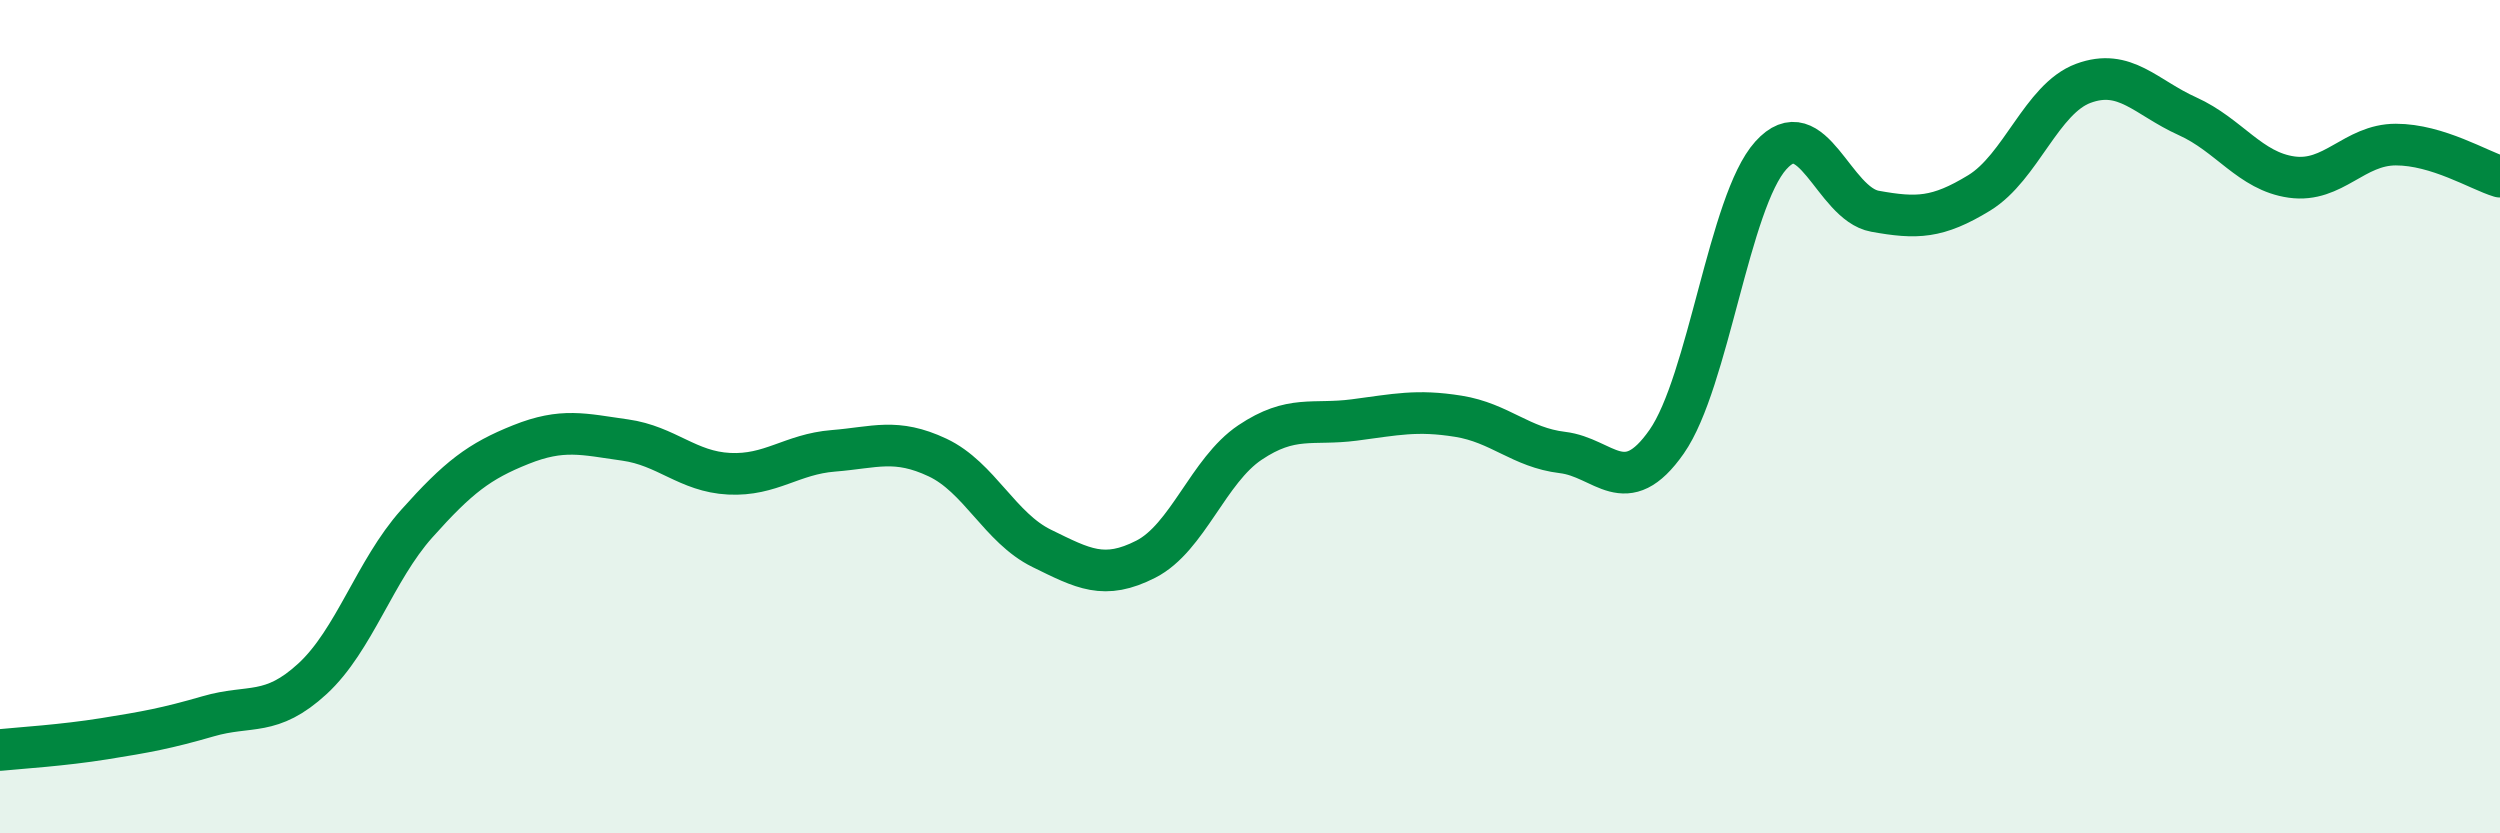 
    <svg width="60" height="20" viewBox="0 0 60 20" xmlns="http://www.w3.org/2000/svg">
      <path
        d="M 0,18 C 0.5,17.95 1.5,17.89 2.5,17.73 C 3.5,17.57 4,17.48 5,17.19 C 6,16.9 6.5,17.21 7.5,16.29 C 8.5,15.37 9,13.69 10,12.57 C 11,11.45 11.5,11.07 12.5,10.67 C 13.5,10.27 14,10.42 15,10.56 C 16,10.7 16.5,11.32 17.5,11.37 C 18.5,11.42 19,10.9 20,10.82 C 21,10.74 21.5,10.51 22.5,10.98 C 23.5,11.45 24,12.67 25,13.16 C 26,13.65 26.5,13.93 27.5,13.42 C 28.5,12.91 29,11.29 30,10.62 C 31,9.95 31.5,10.21 32.5,10.08 C 33.5,9.95 34,9.83 35,9.99 C 36,10.15 36.5,10.74 37.5,10.86 C 38.5,10.98 39,12.03 40,10.6 C 41,9.17 41.5,4.84 42.5,3.73 C 43.5,2.62 44,4.89 45,5.07 C 46,5.25 46.5,5.24 47.5,4.63 C 48.5,4.02 49,2.37 50,2 C 51,1.63 51.5,2.34 52.5,2.79 C 53.5,3.24 54,4.11 55,4.25 C 56,4.39 56.5,3.47 57.5,3.47 C 58.5,3.47 59.5,4.09 60,4.24L60 20L0 20Z"
        fill="#008740"
        opacity="0.1"
        stroke-linecap="round"
        stroke-linejoin="round"
      />
      <path
        d="M 0,18 C 0.5,17.95 1.5,17.89 2.5,17.73 C 3.5,17.57 4,17.48 5,17.19 C 6,16.9 6.5,17.21 7.5,16.29 C 8.5,15.37 9,13.69 10,12.57 C 11,11.45 11.5,11.07 12.5,10.67 C 13.5,10.27 14,10.42 15,10.56 C 16,10.7 16.5,11.32 17.5,11.37 C 18.5,11.42 19,10.9 20,10.82 C 21,10.74 21.5,10.51 22.5,10.98 C 23.5,11.45 24,12.67 25,13.16 C 26,13.65 26.5,13.93 27.5,13.42 C 28.5,12.91 29,11.29 30,10.62 C 31,9.95 31.5,10.21 32.5,10.08 C 33.5,9.95 34,9.83 35,9.99 C 36,10.15 36.5,10.74 37.5,10.86 C 38.5,10.98 39,12.03 40,10.6 C 41,9.17 41.5,4.84 42.5,3.73 C 43.5,2.62 44,4.89 45,5.07 C 46,5.25 46.5,5.24 47.5,4.63 C 48.5,4.02 49,2.37 50,2 C 51,1.63 51.5,2.34 52.5,2.79 C 53.5,3.24 54,4.11 55,4.25 C 56,4.39 56.5,3.47 57.5,3.47 C 58.5,3.47 59.5,4.09 60,4.24"
        stroke="#008740"
        stroke-width="1"
        fill="none"
        stroke-linecap="round"
        stroke-linejoin="round"
      />
    </svg>
  